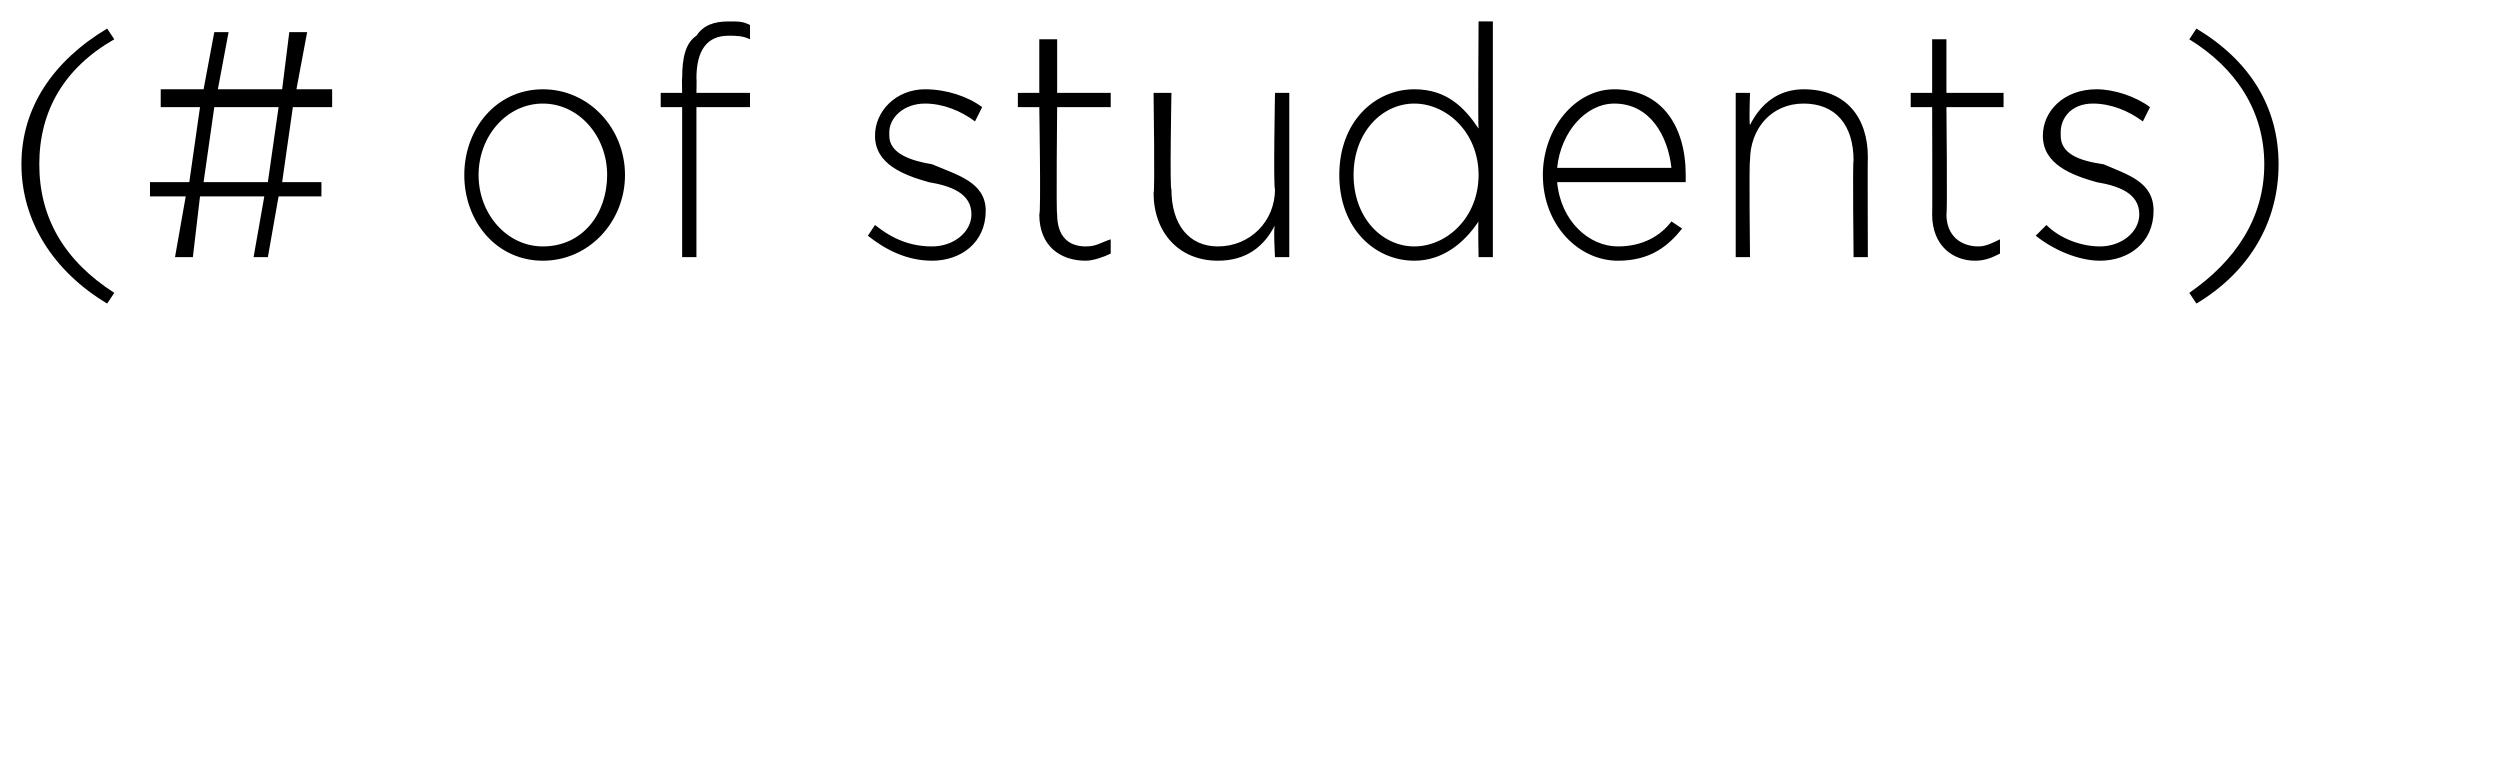 <svg xmlns="http://www.w3.org/2000/svg" version="1.1" width="70px" height="21.8px" viewBox="0 0 70 21.8"><desc>(# of students)</desc><defs/><g id="Polygon101941"><path d="m.6 4.6c0-1.6.9-2.9 2.4-3.8c0 0 .2.3.2.3c-1.4.8-2.1 2-2.1 3.5c0 1.5.7 2.7 2.1 3.6c0 0-.2.3-.2.3c-1.5-.9-2.4-2.3-2.4-3.9zm8.4.9l-1.2 0l-.3 1.7l-.4 0l.3-1.7l-1.8 0l-.2 1.7l-.5 0l.3-1.7l-1 0l0-.4l1.1 0l.3-2.1l-1.1 0l0-.5l1.2 0l.3-1.6l.4 0l-.3 1.6l1.8 0l.2-1.6l.5 0l-.3 1.6l1 0l0 .5l-1.1 0l-.3 2.1l1.1 0l0 .4zm-3.3-.4l1.8 0l.3-2.1l-1.8 0l-.3 2.1zm7.3-.2c0 0 0 0 0 0c0-1.3.9-2.4 2.2-2.4c1.3 0 2.3 1.1 2.3 2.4c0 0 0 0 0 0c0 1.3-1 2.4-2.3 2.4c-1.3 0-2.2-1.1-2.2-2.4zm4 0c0 0 0 0 0 0c0-1.1-.8-2-1.8-2c-1 0-1.8.9-1.8 2c0 0 0 0 0 0c0 1.1.8 2 1.8 2c1.1 0 1.8-.9 1.8-2zm2.1-1.9l-.6 0l0-.4l.6 0c0 0-.01-.44 0-.4c0-.6.1-1 .4-1.2c.2-.3.5-.4.9-.4c.3 0 .4 0 .6.1c0 0 0 .4 0 .4c-.2-.1-.4-.1-.6-.1c-.6 0-.9.4-.9 1.2c.01-.03 0 .4 0 .4l1.5 0l0 .4l-1.5 0l0 4.2l-.4 0l0-4.2zm5.2 3.6c0 0 .2-.3.2-.3c.5.4 1 .6 1.6.6c.6 0 1.1-.4 1.1-.9c0 0 0 0 0 0c0-.6-.6-.8-1.2-.9c-.7-.2-1.5-.5-1.5-1.3c0 0 0 0 0 0c0-.7.6-1.3 1.4-1.3c.6 0 1.2.2 1.6.5c0 0-.2.4-.2.4c-.4-.3-.9-.5-1.4-.5c-.6 0-1 .4-1 .8c0 0 0 .1 0 .1c0 .5.6.7 1.2.8c.7.3 1.5.5 1.5 1.3c0 0 0 0 0 0c0 .9-.7 1.4-1.5 1.4c-.7 0-1.3-.3-1.8-.7zm4.8-.6c.05.02 0-3 0-3l-.6 0l0-.4l.6 0l0-1.5l.5 0l0 1.5l1.5 0l0 .4l-1.5 0c0 0-.03 2.98 0 3c0 .6.3.9.8.9c.3 0 .4-.1.7-.2c0 0 0 .4 0 .4c-.2.1-.5.2-.7.2c-.7 0-1.3-.4-1.3-1.3zm3.2-.6c.04.02 0-2.8 0-2.8l.5 0c0 0-.05 2.74 0 2.7c0 1 .5 1.6 1.3 1.6c.9 0 1.6-.7 1.6-1.6c-.05-.04 0-2.7 0-2.7l.4 0l0 4.6l-.4 0c0 0-.05-.85 0-.9c-.3.6-.8 1-1.6 1c-1.1 0-1.8-.8-1.8-1.9zm5.2-.5c0 0 0 0 0 0c0-1.5 1-2.4 2.1-2.4c.9 0 1.4.5 1.8 1.1c-.02 0 0-3 0-3l.4 0l0 6.6l-.4 0c0 0-.02-1.03 0-1c-.4.6-1 1.1-1.8 1.1c-1.1 0-2.1-.9-2.1-2.4zm3.9 0c0 0 0 0 0 0c0-1.2-.9-2-1.8-2c-.9 0-1.7.8-1.7 2c0 0 0 0 0 0c0 1.2.8 2 1.7 2c.9 0 1.8-.8 1.8-2zm1.8 0c0 0 0 0 0 0c0-1.3.9-2.4 2-2.4c1.3 0 2 1 2 2.4c0 .1 0 .1 0 .2c0 0-3.6 0-3.6 0c.1 1.1.9 1.8 1.7 1.8c.7 0 1.2-.3 1.5-.7c0 0 .3.2.3.2c-.4.5-.9.9-1.8.9c-1.1 0-2.1-1-2.1-2.4zm3.6-.2c-.1-.9-.6-1.8-1.6-1.8c-.8 0-1.5.8-1.6 1.8c0 0 3.2 0 3.2 0zm1.8-2.1l.4 0c0 0-.03.86 0 .9c.3-.6.8-1 1.5-1c1.2 0 1.8.8 1.8 1.9c-.01-.01 0 2.8 0 2.8l-.4 0c0 0-.03-2.73 0-2.7c0-1-.5-1.6-1.4-1.6c-.9 0-1.5.7-1.5 1.6c-.03.04 0 2.7 0 2.7l-.4 0l0-4.6zm5.5 3.4c.01.02 0-3 0-3l-.6 0l0-.4l.6 0l0-1.5l.4 0l0 1.5l1.6 0l0 .4l-1.6 0c0 0 .03 2.98 0 3c0 .6.4.9.9.9c.2 0 .4-.1.6-.2c0 0 0 .4 0 .4c-.2.1-.4.2-.7.2c-.6 0-1.2-.4-1.2-1.3zm2.9.6c0 0 .3-.3.3-.3c.4.4 1 .6 1.5.6c.6 0 1.1-.4 1.1-.9c0 0 0 0 0 0c0-.6-.6-.8-1.2-.9c-.7-.2-1.5-.5-1.5-1.3c0 0 0 0 0 0c0-.7.6-1.3 1.5-1.3c.5 0 1.1.2 1.5.5c0 0-.2.4-.2.4c-.4-.3-.9-.5-1.4-.5c-.6 0-.9.4-.9.8c0 0 0 .1 0 .1c0 .5.5.7 1.2.8c.7.3 1.4.5 1.4 1.3c0 0 0 0 0 0c0 .9-.7 1.4-1.5 1.4c-.6 0-1.3-.3-1.8-.7zm4.3 1.6c1.3-.9 2.1-2.1 2.1-3.6c0-1.5-.8-2.7-2.1-3.5c0 0 .2-.3.2-.3c1.5.9 2.3 2.2 2.3 3.8c0 1.6-.8 3-2.3 3.9c0 0-.2-.3-.2-.3z" stroke="none" fill="#000"/></g></svg>